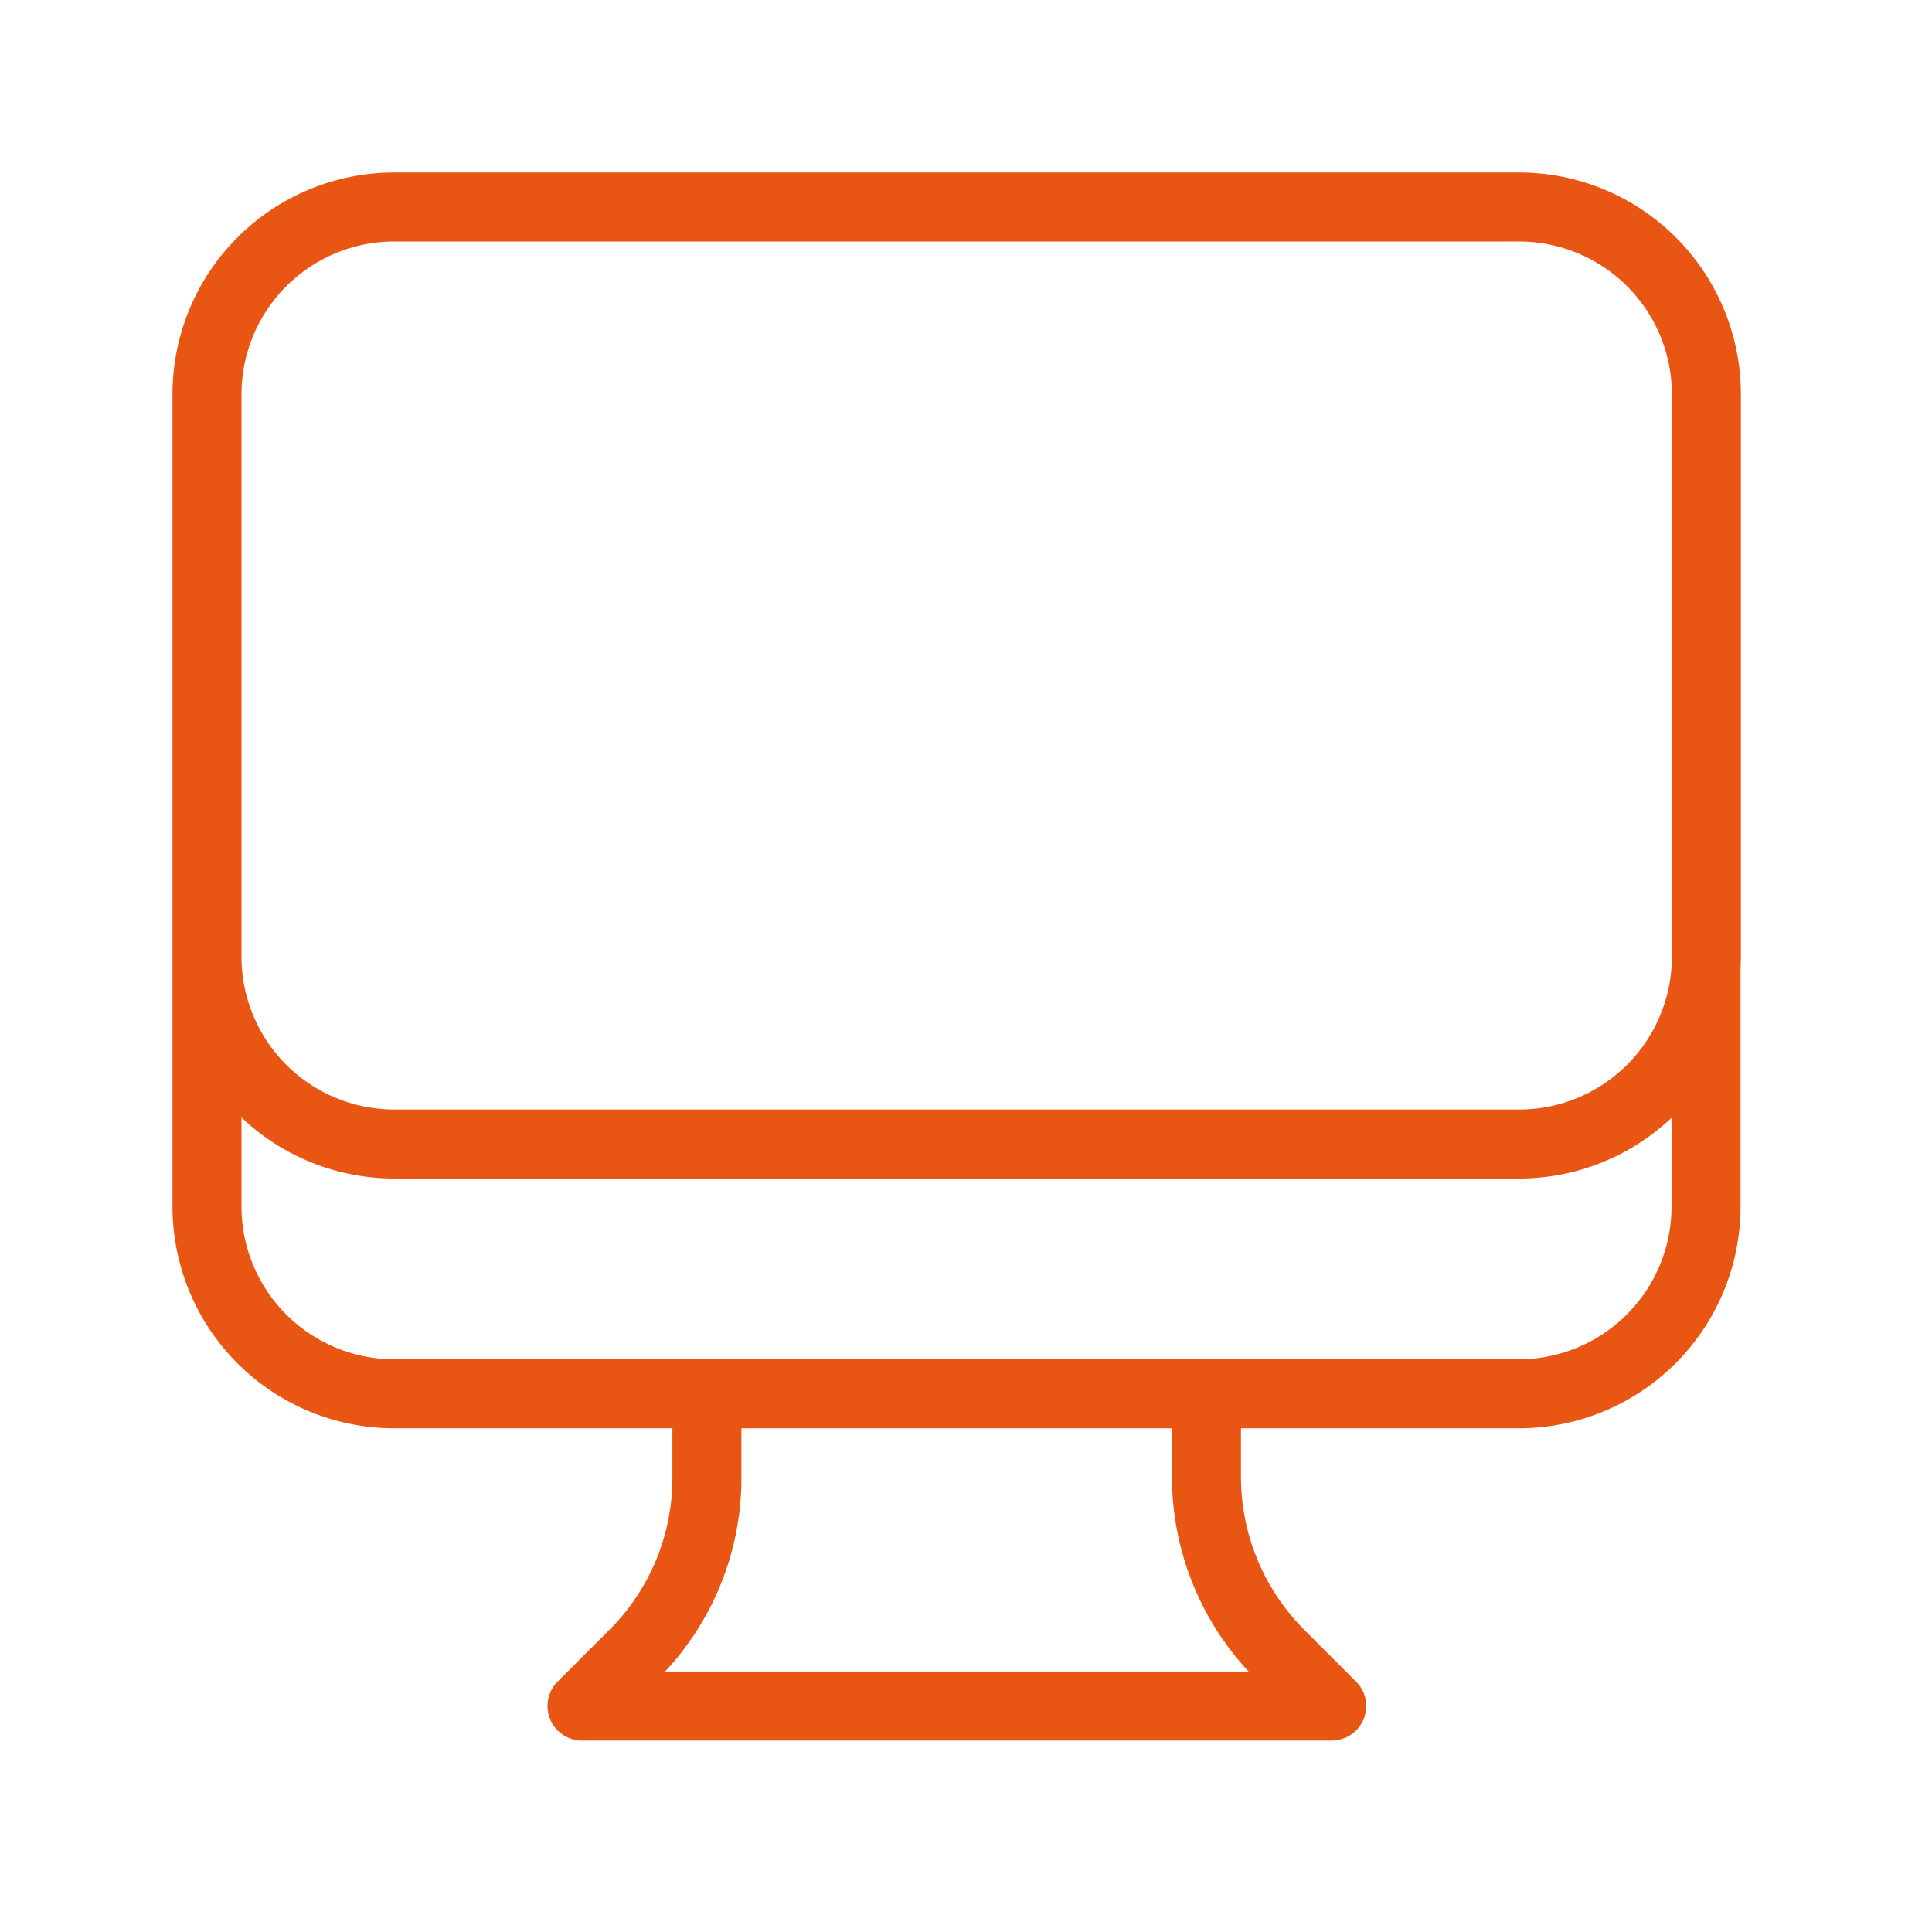 <?xml version="1.0" encoding="UTF-8"?> <svg xmlns="http://www.w3.org/2000/svg" xmlns:xlink="http://www.w3.org/1999/xlink" width="56" height="56" viewBox="0 0 56 56"><defs><clipPath id="clip-path"><rect id="長方形_1" data-name="長方形 1" width="56" height="56" transform="translate(957 566)" fill="#fff" stroke="#707070" stroke-width="1"></rect></clipPath></defs><g id="マスクグループ_1" data-name="マスクグループ 1" transform="translate(-957 -566)" clip-path="url(#clip-path)"><g id="_レイヤー_1-2" transform="translate(962 571)"><path id="_パス_3" d="M15.49,35.4v2.43a7.218,7.218,0,0,1-2.12,5.12l-1.5,1.5H33.6l-1.5-1.5a7.287,7.287,0,0,1-2.13-5.12V35.4M44.45,6.44V29.97a5.429,5.429,0,0,1-5.43,5.43H6.43A5.429,5.429,0,0,1,1,29.97V6.43m43.46,0A5.429,5.429,0,0,0,39.03,1H6.43A5.429,5.429,0,0,0,1,6.43m43.46,0v16.3a5.429,5.429,0,0,1-5.43,5.43H6.43A5.429,5.429,0,0,1,1,22.73V6.43" fill="none" stroke="#e95513" stroke-linecap="round" stroke-linejoin="round" stroke-width="2"></path></g></g></svg> 